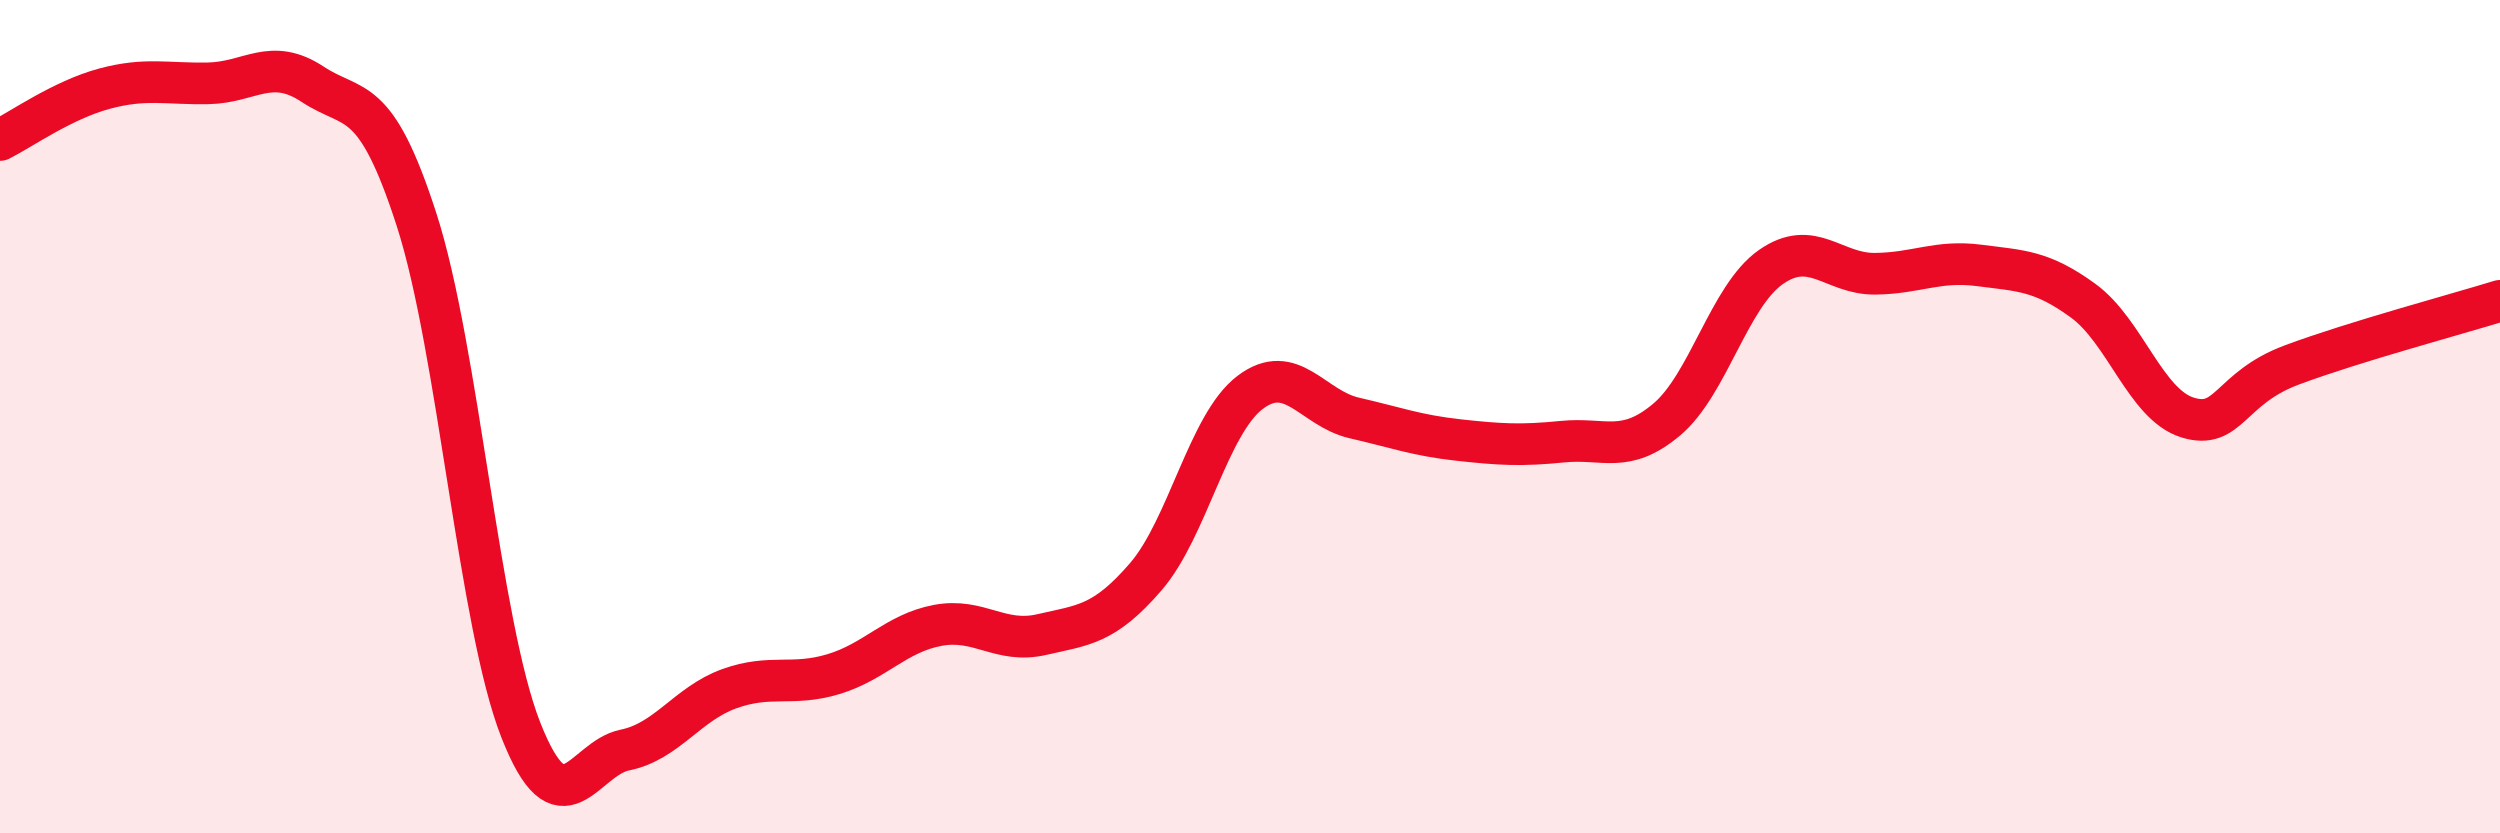 
    <svg width="60" height="20" viewBox="0 0 60 20" xmlns="http://www.w3.org/2000/svg">
      <path
        d="M 0,3.36 C 0.5,3.11 1.5,2.4 2.5,2.13 C 3.5,1.86 4,2.02 5,2 C 6,1.98 6.5,1.36 7.5,2.02 C 8.5,2.68 9,2.18 10,5.28 C 11,8.38 11.5,14.98 12.5,17.52 C 13.5,20.06 14,18.2 15,18 C 16,17.8 16.5,16.89 17.5,16.53 C 18.5,16.17 19,16.48 20,16.18 C 21,15.88 21.5,15.2 22.5,15.01 C 23.5,14.82 24,15.46 25,15.23 C 26,15 26.5,15 27.5,13.84 C 28.5,12.68 29,10.18 30,9.42 C 31,8.66 31.5,9.8 32.5,10.03 C 33.5,10.26 34,10.45 35,10.56 C 36,10.67 36.5,10.7 37.5,10.6 C 38.5,10.5 39,10.91 40,10.07 C 41,9.23 41.5,7.11 42.5,6.41 C 43.5,5.71 44,6.58 45,6.57 C 46,6.56 46.5,6.24 47.5,6.37 C 48.5,6.5 49,6.49 50,7.22 C 51,7.95 51.5,9.71 52.5,10.02 C 53.5,10.33 53.5,9.32 55,8.76 C 56.5,8.2 59,7.53 60,7.22L60 20L0 20Z"
        fill="#EB0A25"
        opacity="0.1"
        stroke-linecap="round"
        stroke-linejoin="round"
      />
      <path
        d="M 0,3.36 C 0.5,3.11 1.5,2.4 2.5,2.13 C 3.5,1.86 4,2.02 5,2 C 6,1.98 6.5,1.36 7.5,2.02 C 8.5,2.68 9,2.18 10,5.28 C 11,8.38 11.5,14.98 12.5,17.52 C 13.5,20.06 14,18.2 15,18 C 16,17.8 16.5,16.89 17.5,16.53 C 18.5,16.17 19,16.48 20,16.18 C 21,15.88 21.5,15.2 22.5,15.01 C 23.5,14.82 24,15.46 25,15.23 C 26,15 26.5,15 27.5,13.84 C 28.5,12.68 29,10.18 30,9.42 C 31,8.66 31.5,9.8 32.5,10.03 C 33.5,10.26 34,10.45 35,10.56 C 36,10.67 36.5,10.7 37.5,10.6 C 38.5,10.5 39,10.91 40,10.07 C 41,9.23 41.5,7.11 42.5,6.41 C 43.5,5.71 44,6.58 45,6.57 C 46,6.56 46.5,6.24 47.5,6.37 C 48.5,6.5 49,6.49 50,7.22 C 51,7.95 51.5,9.71 52.5,10.02 C 53.5,10.33 53.5,9.32 55,8.76 C 56.5,8.2 59,7.53 60,7.22"
        stroke="#EB0A25"
        stroke-width="1"
        fill="none"
        stroke-linecap="round"
        stroke-linejoin="round"
      />
    </svg>
  
